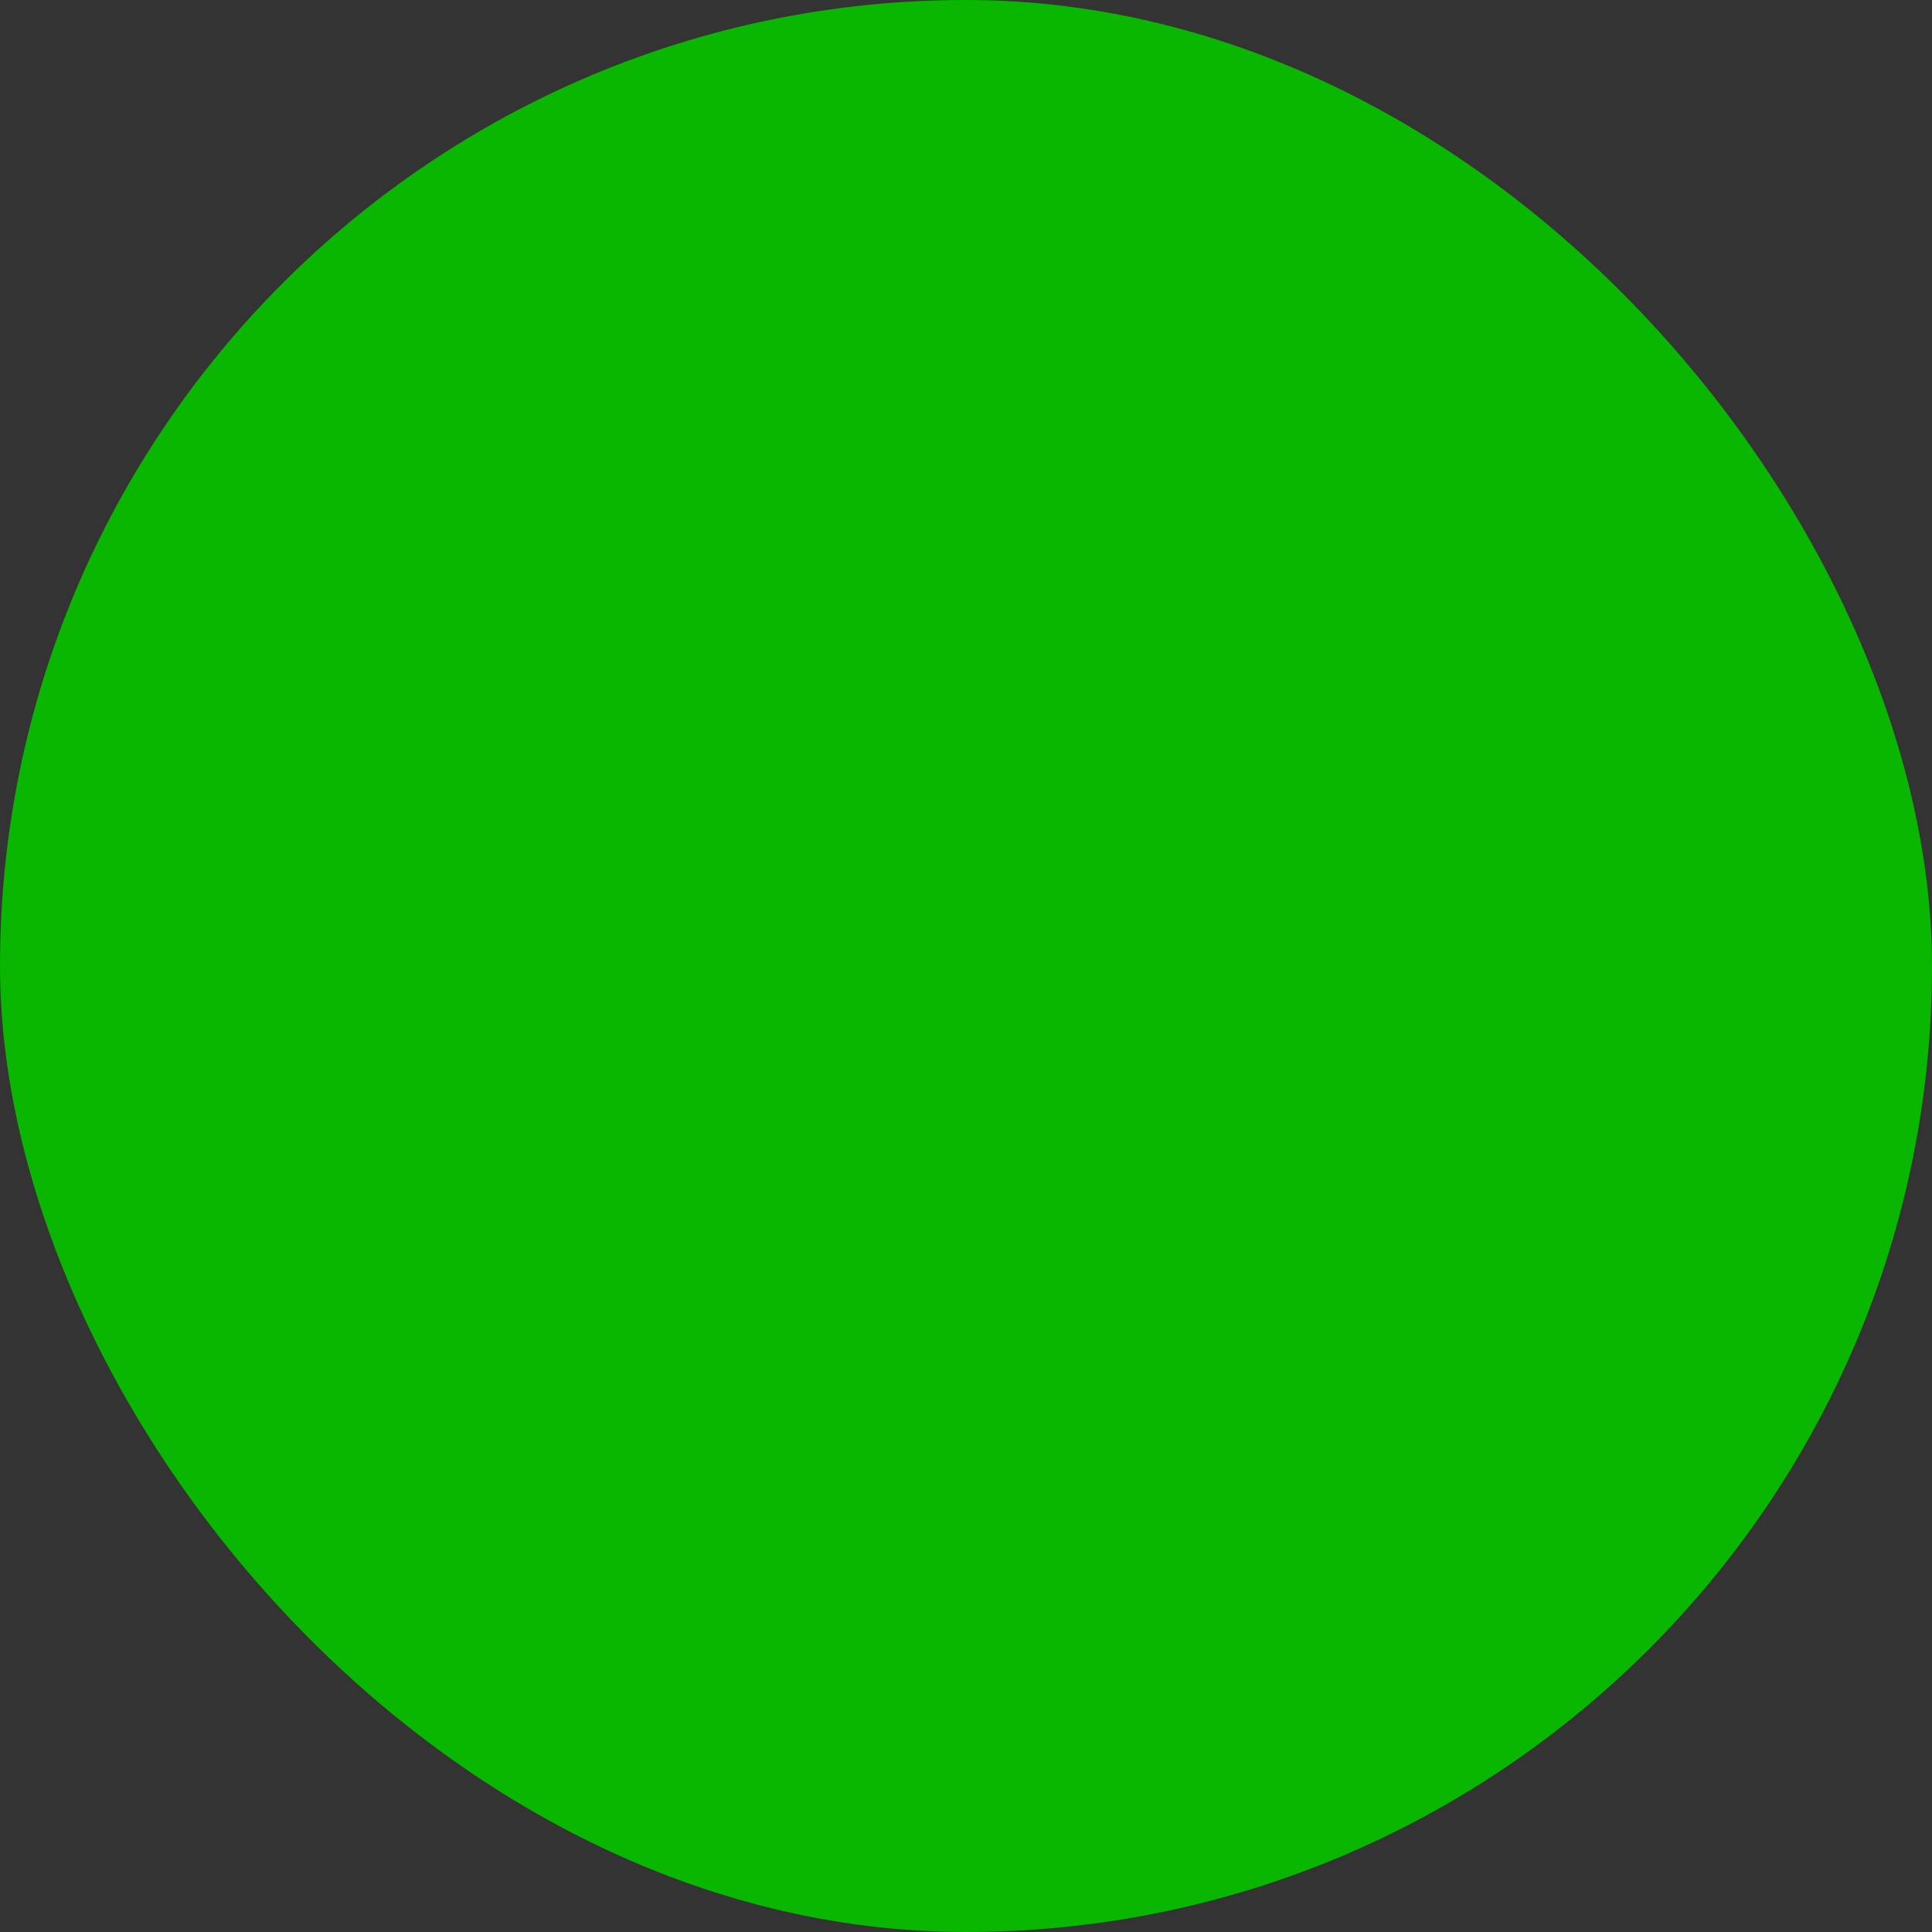 <svg xmlns="http://www.w3.org/2000/svg" viewBox="0 0 100 100" fill-rule="evenodd"><rect x="0" y="0" width="100" height="100" fill="#333333" stroke="none"/><rect x="0" y="0" width="100" height="100" fill="#09b600" rx="50" ry="50"></rect><g style="transform-origin:center;transform:scale(0.4);"><path d="M35.506 86.242c-.386 0-.757-.153-1.03-.427L.427 51.771a1.456 1.456 0 0 1 2.059-2.06l32.959 32.955 62.012-69.458a1.458 1.458 0 0 1 2.174 1.94L36.593 85.754a1.456 1.456 0 0 1-1.046.486c-.013.002-.028.002-.041.002z" stroke-width="1" stroke="#ffffff" fill="#ffffff"></path></g></svg>
